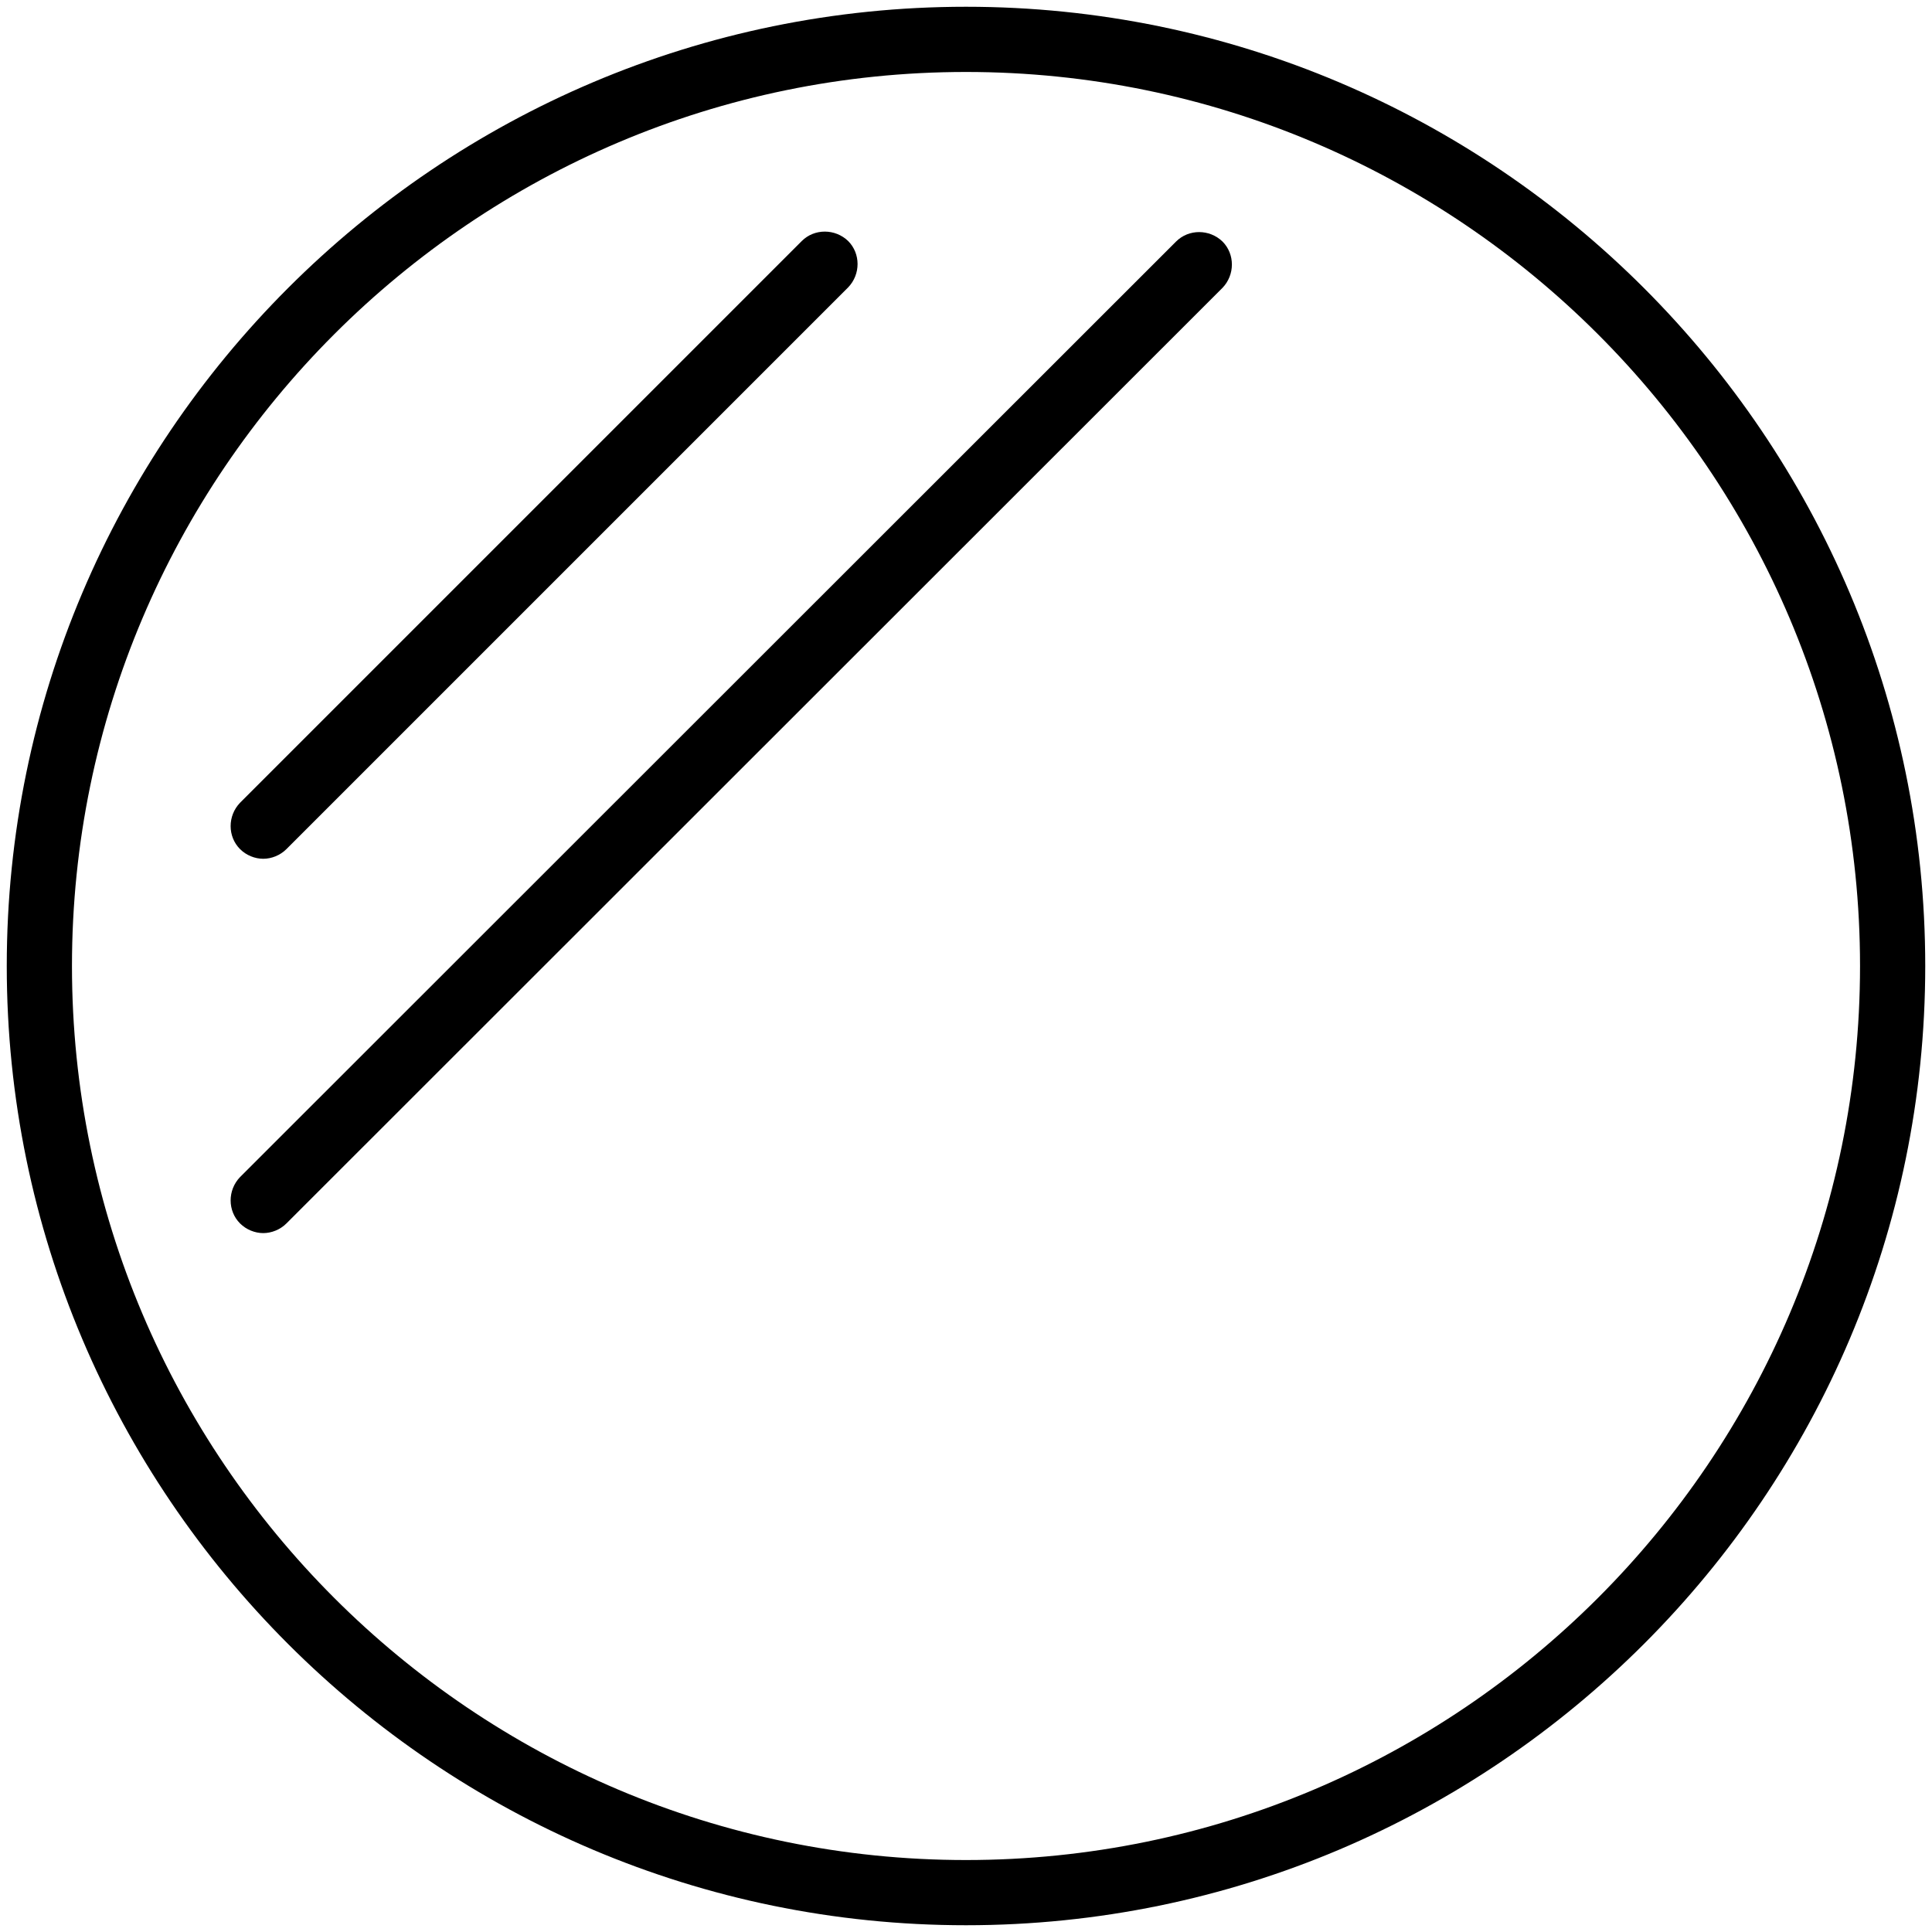 <?xml version="1.0" encoding="UTF-8"?>
<svg id="Grafik" xmlns="http://www.w3.org/2000/svg" viewBox="0 0 40 40">
  <path d="M20,39.86C9.05,39.86.14,30.95.14,20S9.05.14,20,.14s19.86,8.91,19.86,19.86-8.91,19.86-19.86,19.86ZM20,1.49C9.8,1.49,1.49,9.8,1.49,20s8.3,18.51,18.51,18.51,18.51-8.3,18.51-18.51S30.2,1.49,20,1.49Z"/>
  <g>
    <path d="M5.45,25.53c-.17,0-.35-.07-.48-.2-.26-.26-.26-.69,0-.96L24.35,5c.26-.26.69-.26.96,0,.26.26.26.69,0,.96L5.93,25.33c-.13.13-.31.2-.48.2Z"/>
    <path d="M5.45,17.78c-.17,0-.35-.07-.48-.2-.26-.26-.26-.69,0-.96l11.63-11.63c.26-.26.69-.26.96,0,.26.26.26.69,0,.96l-11.63,11.63c-.13.13-.31.2-.48.2Z"/>
  </g>
</svg>